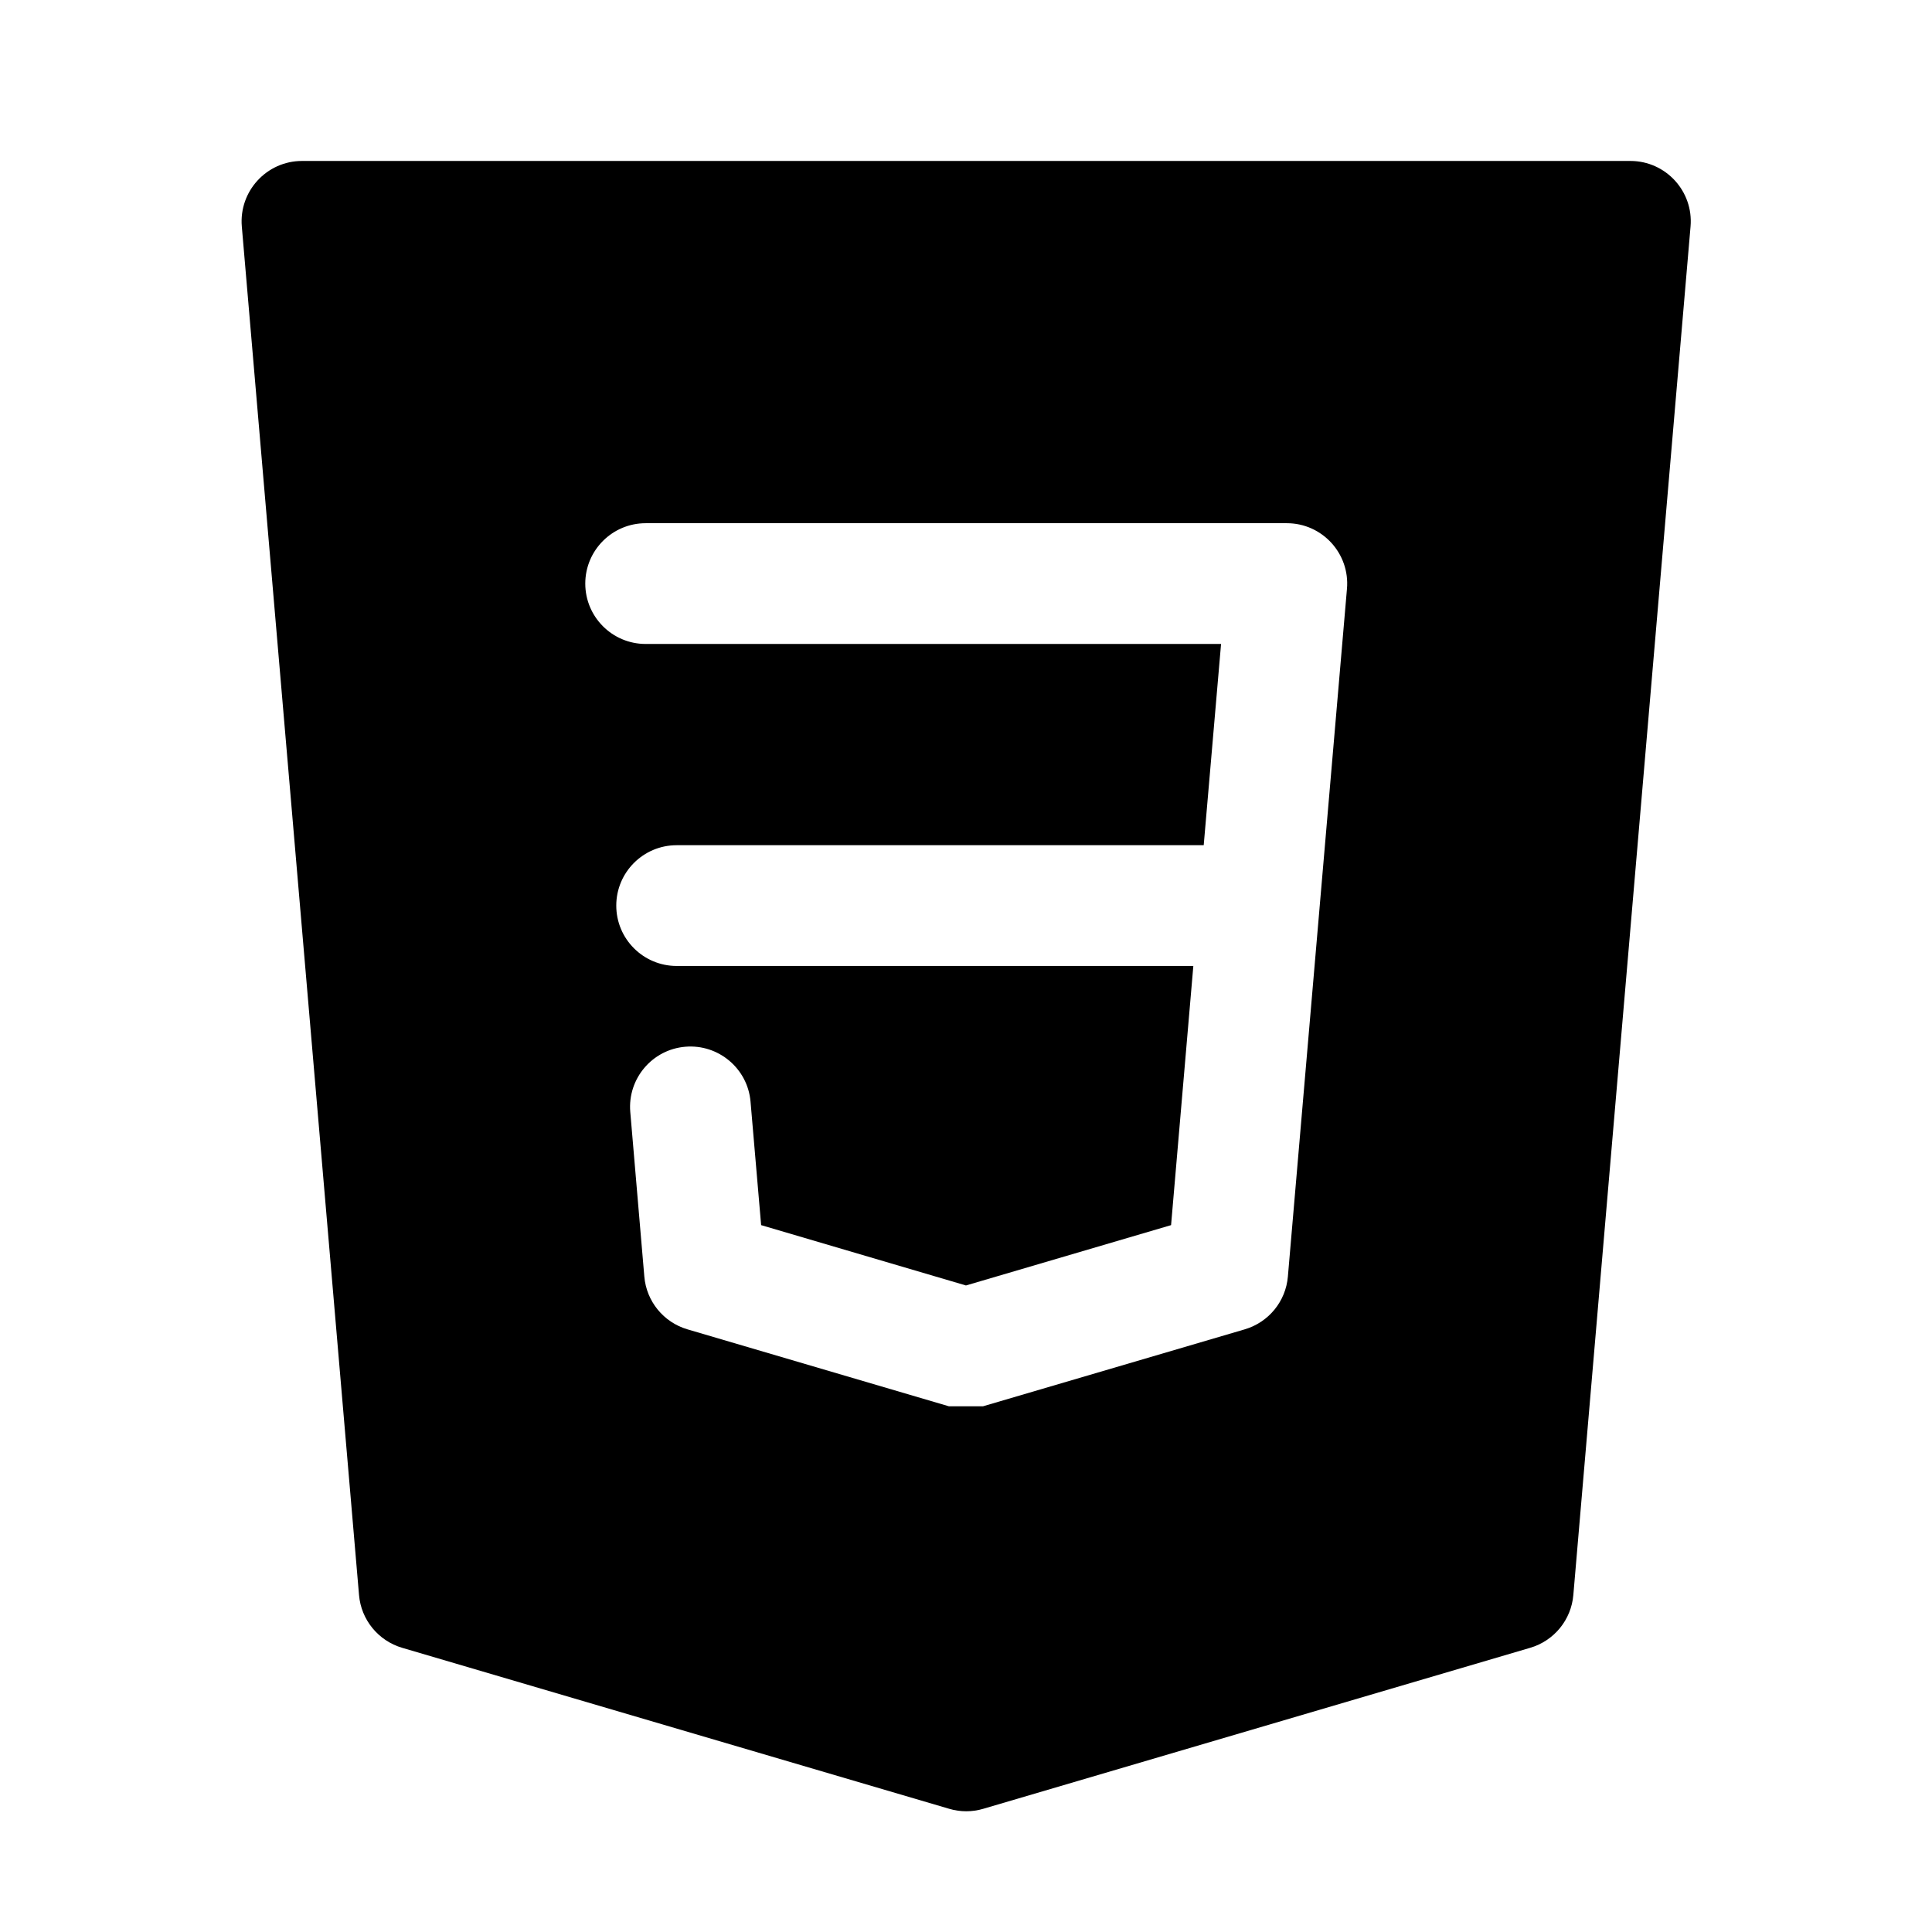 <svg xmlns="http://www.w3.org/2000/svg"  viewBox="0 0 48 48" width="96px" height="96px"><path d="M23.583,44.939l-13.592-4c-0.593-0.175-1.019-0.696-1.071-1.311l-2.912-34	C5.933,4.753,6.625,3.999,7.503,3.999h33.005c0.877,0,1.569,0.753,1.493,1.629l-2.912,34c-0.052,0.615-0.477,1.136-1.071,1.311	l-13.589,4C24.154,45.021,23.859,45.021,23.583,44.939z M24.422,34.939l6.504-1.912c0.593-0.175,1.019-0.695,1.071-1.311	l1.468-17.088c0.076-0.876-0.616-1.629-1.493-1.629H16.041c-0.828,0-1.5,0.673-1.5,1.5c0,0.828,0.672,1.5,1.5,1.5h14.296l-0.431,5	H16.811c-0.828,0-1.5,0.673-1.5,1.5c0,0.828,0.672,1.5,1.5,1.5h12.837l-0.553,6.439l-5.096,1.499l-5.089-1.499l-0.263-3.065	c-0.069-0.825-0.797-1.437-1.621-1.367c-0.825,0.069-1.437,0.797-1.367,1.621l0.349,4.088c0.052,0.616,0.477,1.137,1.071,1.312	l6.496,1.912H24.422z"/></svg>